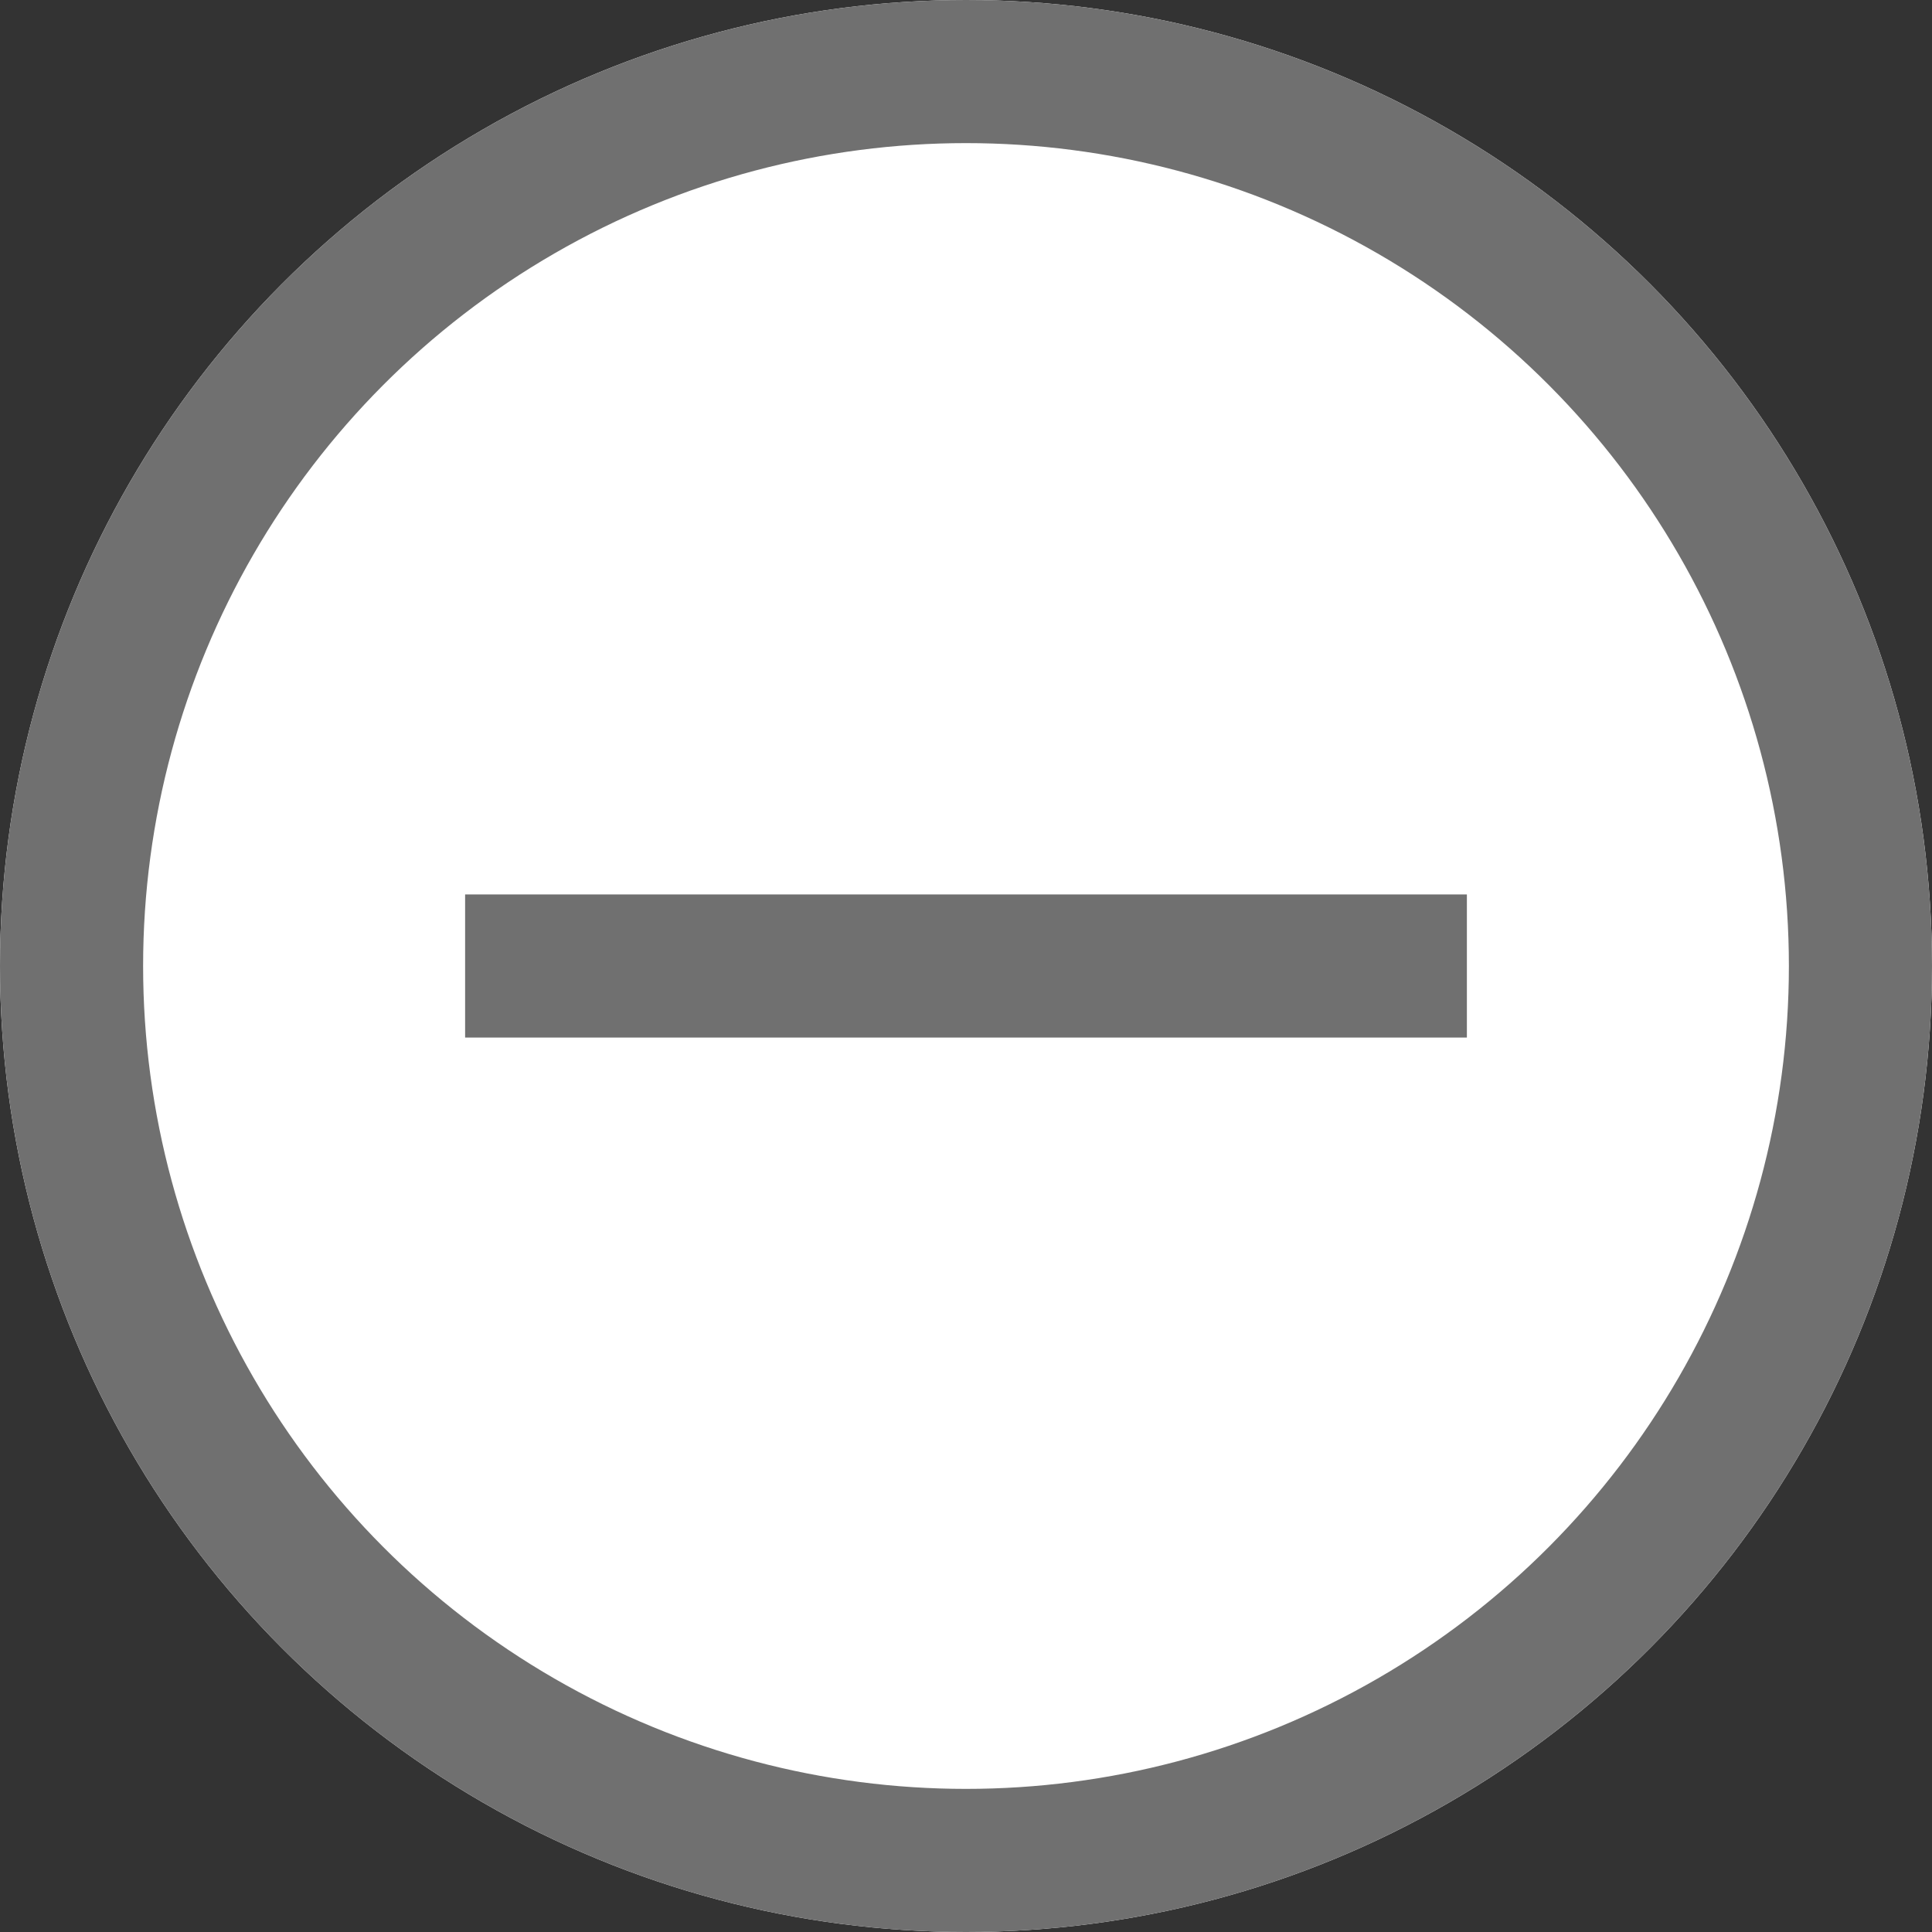 <svg xmlns="http://www.w3.org/2000/svg" width="27" height="27" viewBox="0 0 27 27">
  <rect x="0" y="0" width="27" height="27" fill="#333333" stroke="none"/>
  <g id="Grupo_19" data-name="Grupo 19" transform="translate(-1477 -956)">
    <g id="Elipse_17" data-name="Elipse 17" transform="translate(1477 956)" fill="#fff" stroke="#707070" stroke-width="2">
      <circle cx="13.5" cy="13.5" r="13.5" stroke="none"/>
      <circle cx="13.5" cy="13.5" r="12.5" fill="none"/>
    </g>
    <line id="Línea_6" data-name="Línea 6" x1="14" transform="translate(1483.5 969.5)" fill="none" stroke="#707070" stroke-width="2"/>
  </g>
</svg>
